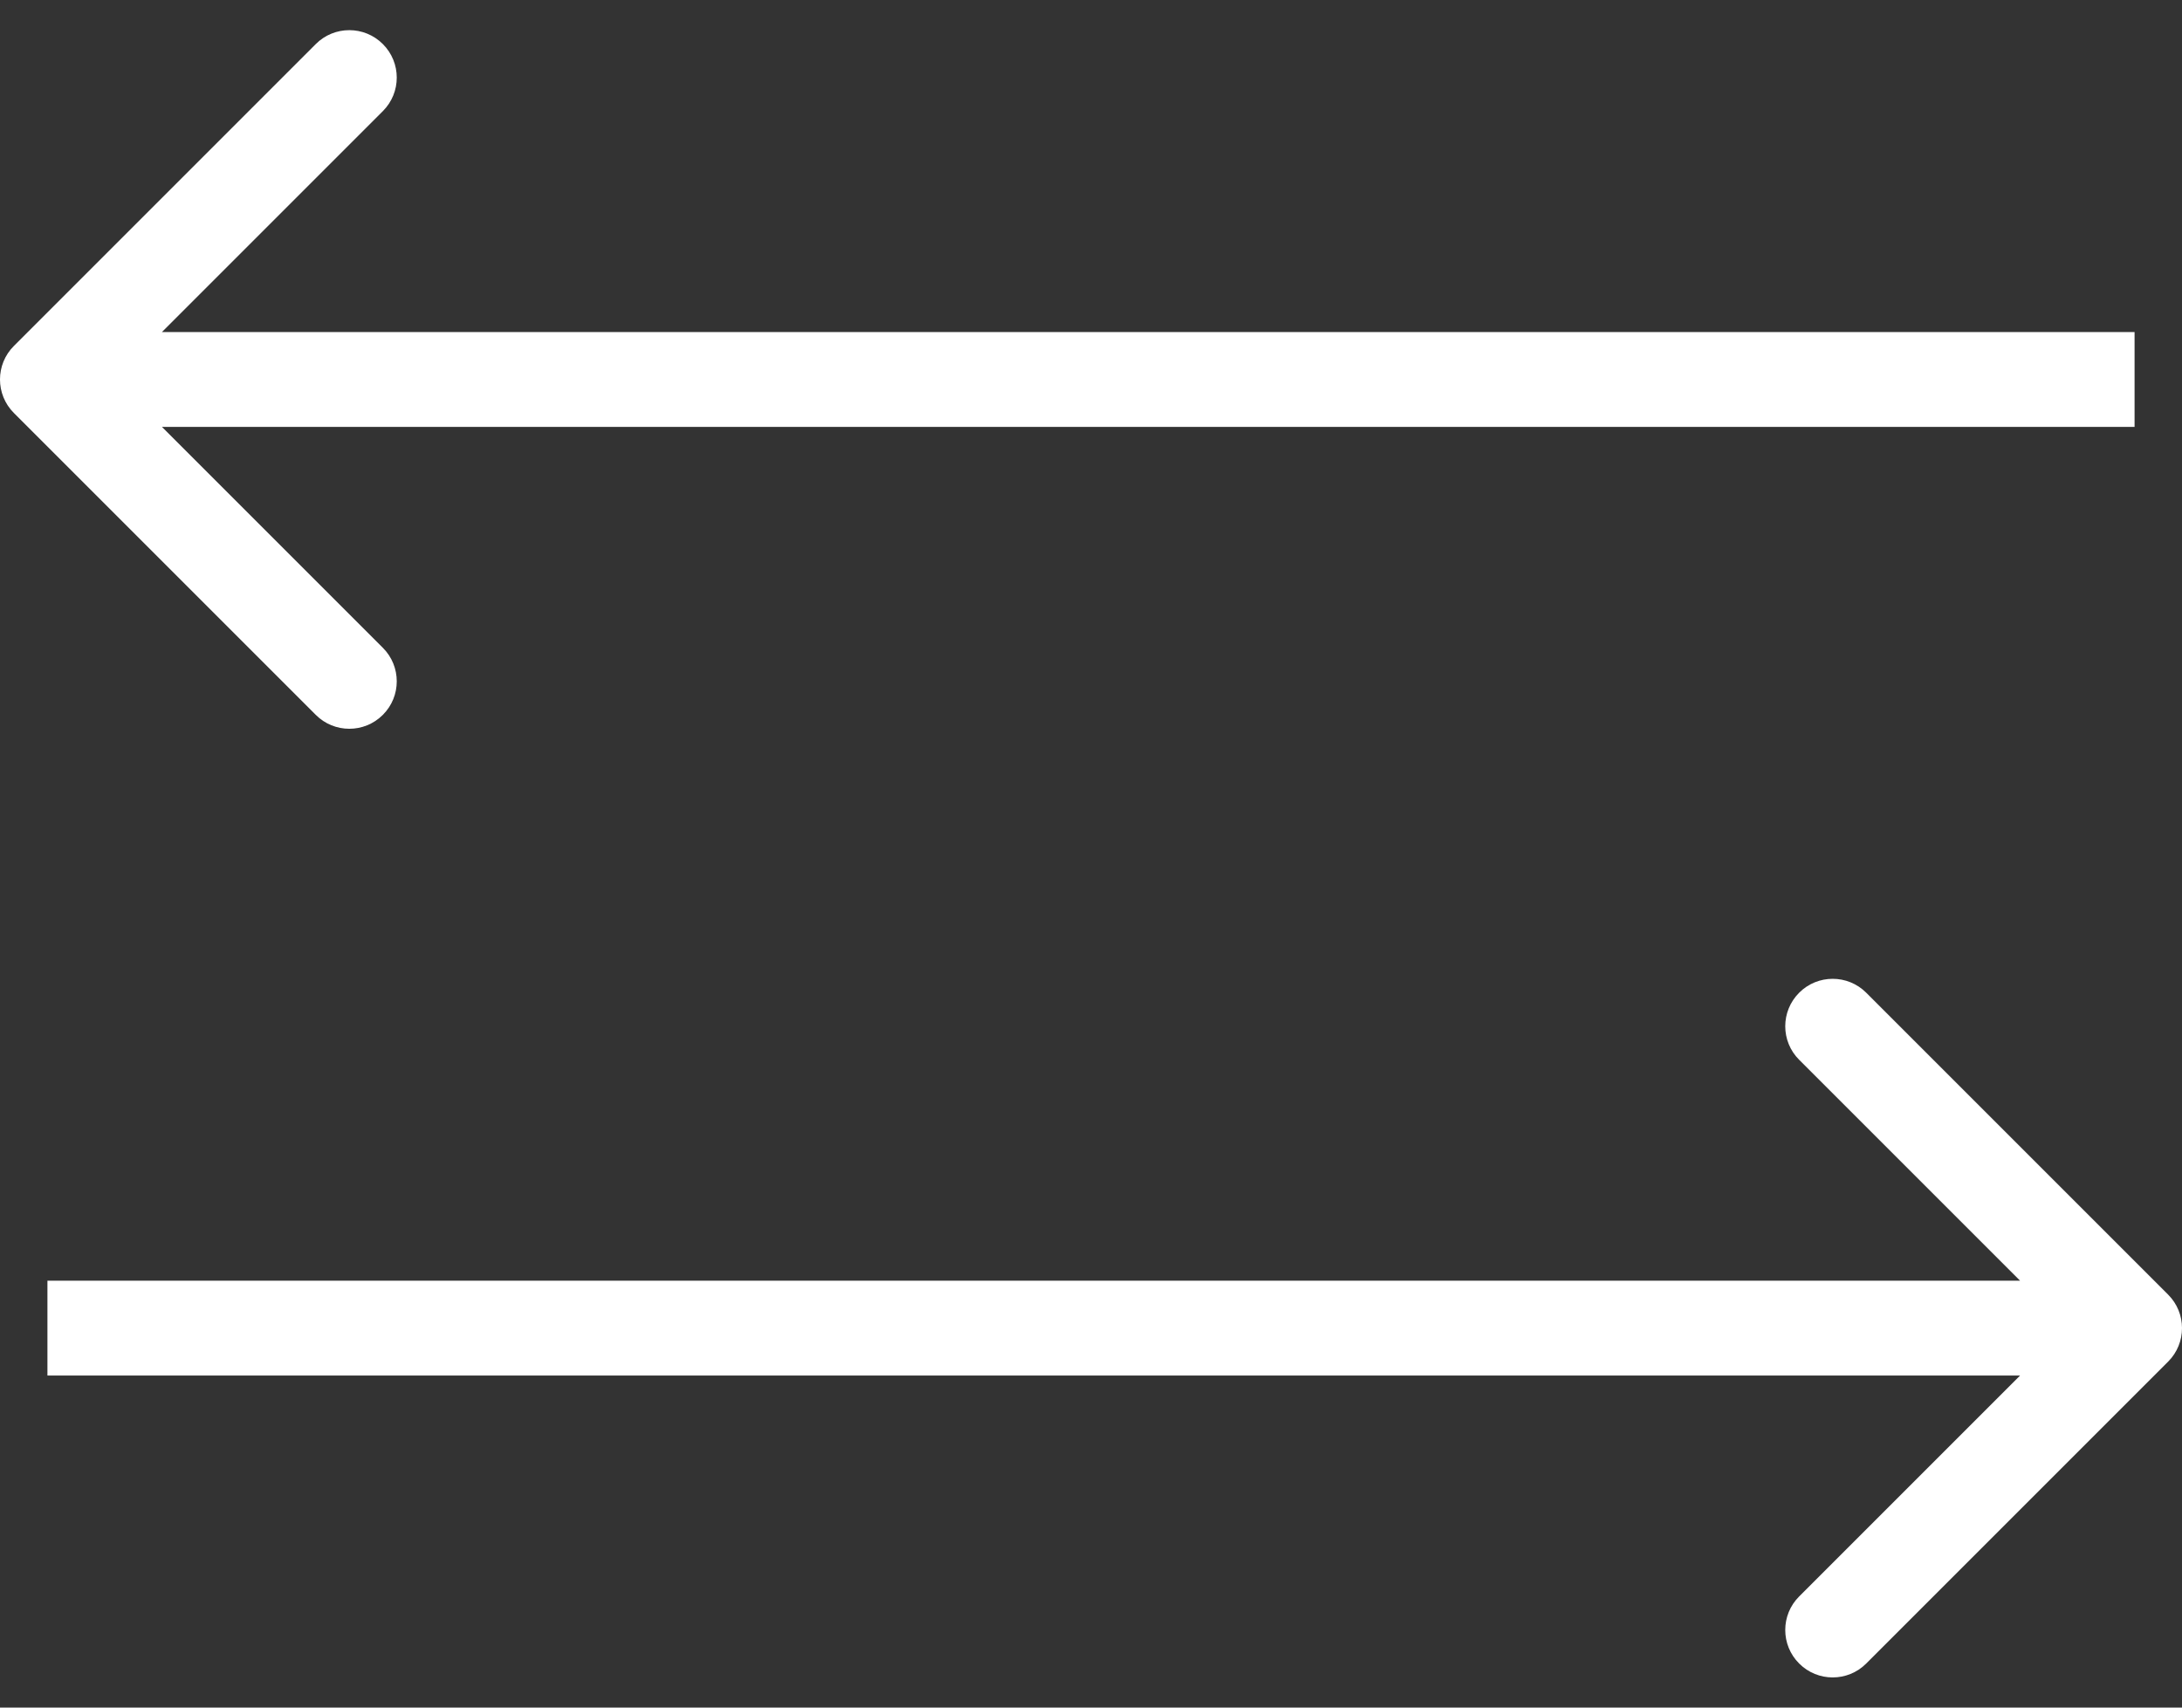 <?xml version="1.0" encoding="UTF-8"?> <svg xmlns="http://www.w3.org/2000/svg" width="46" height="36" viewBox="0 0 46 36" fill="none"><rect x="0" y="0" width="46" height="36" fill="#333333" stroke="none"/><path d="M0.293 7.293C-0.098 7.683 -0.098 8.317 0.293 8.707L6.657 15.071C7.047 15.462 7.681 15.462 8.071 15.071C8.462 14.681 8.462 14.047 8.071 13.657L2.414 8L8.071 2.343C8.462 1.953 8.462 1.319 8.071 0.929C7.681 0.538 7.047 0.538 6.657 0.929L0.293 7.293ZM1 9L45 9V7L1 7L1 9Z" fill="white"></path><path d="M45.707 27.293C46.098 27.683 46.098 28.317 45.707 28.707L39.343 35.071C38.953 35.462 38.319 35.462 37.929 35.071C37.538 34.681 37.538 34.047 37.929 33.657L43.586 28L37.929 22.343C37.538 21.953 37.538 21.32 37.929 20.929C38.319 20.538 38.953 20.538 39.343 20.929L45.707 27.293ZM45 29L1 29V27L45 27V29Z" fill="white"></path></svg> 